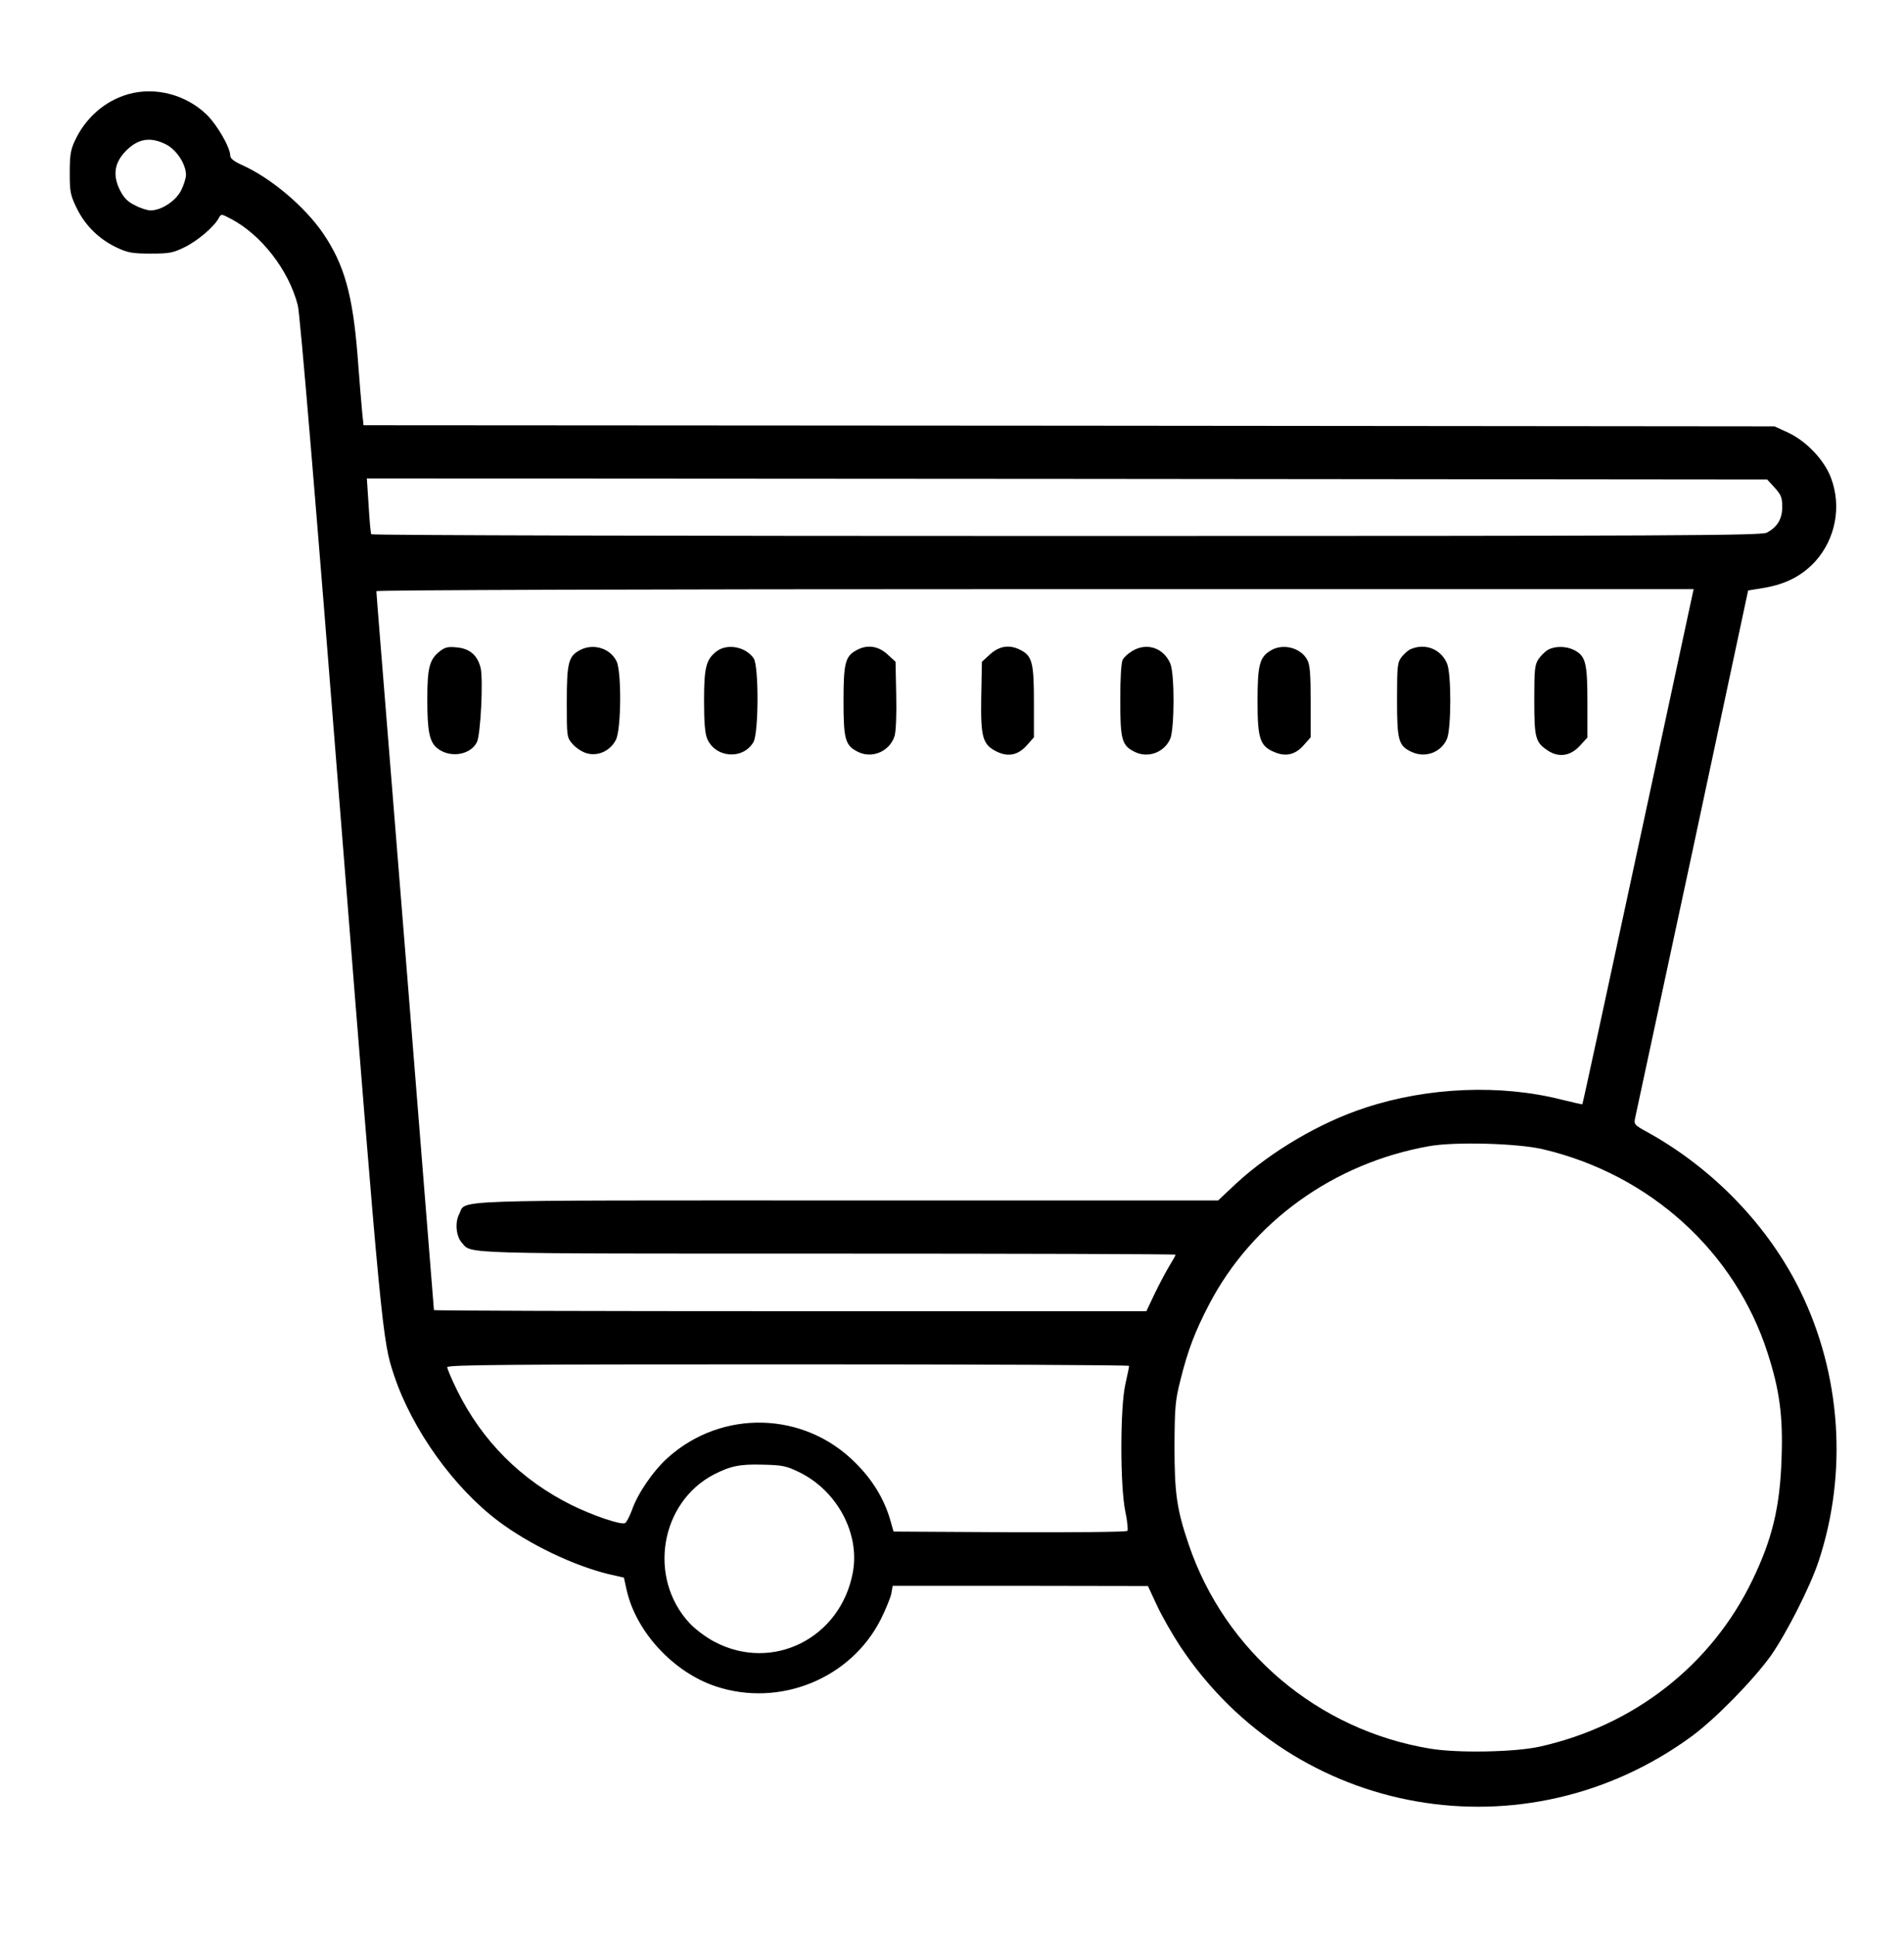 <?xml version="1.0" encoding="UTF-8"?>
<svg xmlns="http://www.w3.org/2000/svg" height="874pt" preserveAspectRatio="xMidYMid meet" viewBox="0 0 860 874" width="860pt">
  <g transform="matrix(.1 0 0 -.1 0 874)">
    <path d="m580 8315c-106-30-194-107-242-211-19-40-23-66-23-144 0-87 3-101 32-161 39-79 102-140 181-177 49-23 70-27 152-27 84 0 102 3 154 29 58 28 133 92 154 131 11 20 11 20 55-3 137-72 261-231 302-390 10-35 83-906 195-2327 184-2319 187-2347 240-2505 82-245 269-506 471-658 140-105 338-200 497-239l70-16 12-54c42-190 211-373 403-437 289-96 611 35 746 304 22 44 43 96 47 115l6 35h577l576-1 40-86c22-48 70-132 107-188 515-773 1559-955 2311-403 108 80 276 252 356 363 71 102 178 312 216 428 131 397 101 841-83 1217-143 293-391 551-685 715-66 36-68 38-61 69 4 17 120 560 259 1205l251 1175 73 12c98 17 170 54 230 119 92 102 120 249 71 378-30 80-111 165-192 203l-63 29-3187 3-3186 2-6 58c-3 31-13 147-21 257-22 275-60 411-156 552-83 121-236 250-366 308-36 16-53 30-53 42 0 37-59 139-106 185-94 91-232 127-354 93zm170-227c48-25 90-89 90-138 0-14-10-46-22-70-25-48-89-90-138-90-14 0-46 10-70 23-34 16-51 34-69 70-33 67-24 124 29 177 55 55 110 63 180 28zm7266-1550c29-32 34-45 34-87 0-54-22-91-70-116-25-13-416-15-3164-15-1724 0-3137 3-3139 8-3 4-8 62-12 130l-8 122 3162-2 3163-3zm-371-480c-3-13-115-536-250-1162-135-627-246-1141-248-1142-1-1-43 9-93 21-275 70-603 57-886-36-204-66-428-198-585-343l-81-76h-1677c-1847 0-1717 5-1751-62-20-38-14-101 13-130 44-50-26-48 1653-48 863 0 1570-2 1570-5s-13-26-29-52c-16-27-46-83-66-125l-37-78h-1609c-885 0-1609 2-1609 5 0 5-225 2813-245 3053-8 101-15 188-15 193s1208 9 2975 9h2975zm-675-2507c483-114 867-462 1014-920 54-167 70-285 63-475-7-220-42-365-132-551-185-383-534-656-960-751-112-25-372-30-496-9-507 84-926 439-1090 922-54 159-64 231-64 443 1 177 3 205 27 300 34 136 66 219 129 340 195 374 564 639 994 715 116 21 402 13 515-14zm-1870-978c0-5-8-42-17-83-24-106-24-462 0-575 9-43 13-83 9-87-5-5-244-7-532-6l-524 3-16 56c-28 94-80 179-157 255-231 232-601 242-846 23-66-59-137-162-163-238-11-29-25-56-31-58-21-8-141 33-238 80-231 114-408 291-521 521-24 49-44 96-44 103 0 11 270 13 1540 13 847 0 1540-3 1540-7zm-1488-481c170-84 273-277 240-452-55-296-362-451-624-313-37 19-88 57-113 84-190 204-134 545 110 672 75 38 116 47 221 44 90-2 107-6 166-35z"></path>
    <path d="m1986 5799c-46-36-56-74-56-216 0-146 10-194 46-222 57-45 149-30 178 28 17 33 29 282 17 335-14 57-49 88-108 93-39 4-53 1-77-18z"></path>
    <path d="m2618 5804c-50-27-58-57-58-233 0-157 0-160 26-190 14-17 43-36 64-42 51-15 107 11 132 61 24 48 26 305 3 354-29 60-107 83-167 50z"></path>
    <path d="m3235 5798c-46-36-55-73-55-223 0-94 4-146 14-170 37-87 161-97 209-16 24 41 25 345 1 379-37 53-121 68-169 30z"></path>
    <path d="m3868 5804c-50-27-58-58-58-229 0-177 8-202 68-231 64-30 142 5 163 74 6 22 9 96 7 185l-3 149-37 34c-42 38-92 45-140 18z"></path>
    <path d="m4472 5786-37-34-3-159c-3-183 6-215 71-247 52-25 97-15 136 30l31 35v160c0 177-8 207-60 234-50 26-95 19-138-19z"></path>
    <path d="m5113 5800c-17-10-37-28-42-39-7-12-11-86-11-181 0-182 7-207 68-236 60-28 132 0 158 61 19 47 20 292 0 339-30 71-107 97-173 56z"></path>
    <path d="m5738 5802c-49-30-58-65-58-229 0-169 11-202 77-229 51-22 95-11 132 32l31 35v160c0 123-3 167-15 189-29 56-112 77-167 42z"></path>
    <path d="m6374 5810c-12-4-31-21-43-36-19-25-21-38-21-191 0-186 6-210 66-238 62-29 134-2 160 60 19 47 20 292 0 339-27 64-96 93-162 66z"></path>
    <path d="m6992 5806c-13-7-32-26-43-42-17-26-19-47-19-184 0-172 5-191 60-228 50-34 104-26 147 22l33 36v160c0 178-8 208-60 235-35 18-87 19-118 1z"></path>
  </g>
</svg>
